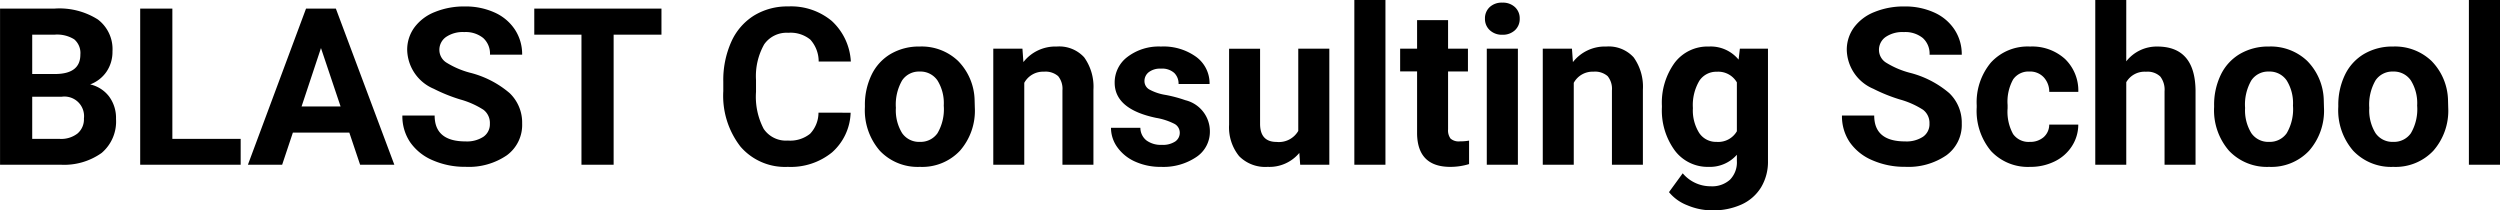 <svg xmlns="http://www.w3.org/2000/svg" width="239.039" height="20.118" viewBox="0 0 239.039 20.118">
  <path id="パス_19" data-name="パス 19" d="M-119.5,0V-14.93h5.229a6.867,6.867,0,0,1,4.122,1.041,3.559,3.559,0,0,1,1.4,3.051,3.373,3.373,0,0,1-.564,1.933,3.258,3.258,0,0,1-1.569,1.225,3.152,3.152,0,0,1,1.81,1.159,3.426,3.426,0,0,1,.661,2.133,3.94,3.94,0,0,1-1.374,3.261A6.186,6.186,0,0,1-113.7,0Zm3.076-6.5v4.03h2.635a2.543,2.543,0,0,0,1.7-.518,1.776,1.776,0,0,0,.61-1.43A1.875,1.875,0,0,0-113.608-6.5Zm0-2.174h2.276q2.328-.041,2.328-1.856a1.715,1.715,0,0,0-.59-1.461,3.1,3.1,0,0,0-1.861-.446h-2.153Zm13.4,6.2h6.532V0H-106.1V-14.93h3.076Zm16.919-.6H-91.5L-92.526,0H-95.8l5.558-14.93h2.851L-81.8,0h-3.271ZM-90.67-5.568h3.732l-1.876-5.588Zm18.006,1.651a1.579,1.579,0,0,0-.615-1.338,8.07,8.07,0,0,0-2.215-.984,15.7,15.7,0,0,1-2.533-1.02,4.138,4.138,0,0,1-2.543-3.7,3.605,3.605,0,0,1,.682-2.158A4.448,4.448,0,0,1-77.93-14.6a7.372,7.372,0,0,1,2.866-.533,6.71,6.71,0,0,1,2.851.579A4.539,4.539,0,0,1-70.27-12.92a4.28,4.28,0,0,1,.692,2.4h-3.076a2.013,2.013,0,0,0-.646-1.594,2.655,2.655,0,0,0-1.815-.569,2.837,2.837,0,0,0-1.753.477,1.5,1.5,0,0,0-.625,1.256,1.44,1.44,0,0,0,.733,1.22,8.283,8.283,0,0,0,2.158.923A9.326,9.326,0,0,1-70.778-6.85a3.9,3.9,0,0,1,1.2,2.912A3.593,3.593,0,0,1-71.044-.9a6.419,6.419,0,0,1-3.948,1.1A7.623,7.623,0,0,1-78.13-.426a4.965,4.965,0,0,1-2.158-1.728A4.425,4.425,0,0,1-81.031-4.7h3.086q0,2.471,2.953,2.471a2.873,2.873,0,0,0,1.712-.446A1.451,1.451,0,0,0-72.664-3.917Zm16.406-8.521h-4.573V0h-3.076V-12.438h-4.512V-14.93h12.161ZM-38.17-4.973a5.283,5.283,0,0,1-1.779,3.794A6.248,6.248,0,0,1-44.179.205,5.618,5.618,0,0,1-48.7-1.728a7.925,7.925,0,0,1-1.646-5.306v-.913a8.95,8.95,0,0,1,.759-3.794,5.686,5.686,0,0,1,2.169-2.517,6.075,6.075,0,0,1,3.276-.877,6.087,6.087,0,0,1,4.163,1.384A5.677,5.677,0,0,1-38.15-9.864h-3.076a3.118,3.118,0,0,0-.8-2.1,2.981,2.981,0,0,0-2.107-.651,2.614,2.614,0,0,0-2.3,1.1,6.178,6.178,0,0,0-.784,3.42v1.128a6.612,6.612,0,0,0,.733,3.538,2.565,2.565,0,0,0,2.312,1.118,3.037,3.037,0,0,0,2.128-.651,2.941,2.941,0,0,0,.8-2.015Zm1.364-.677a6.58,6.58,0,0,1,.636-2.943,4.654,4.654,0,0,1,1.83-2,5.34,5.34,0,0,1,2.774-.708A5.052,5.052,0,0,1-27.9-9.926a5.514,5.514,0,0,1,1.584,3.732l.021.759a5.8,5.8,0,0,1-1.425,4.1A4.954,4.954,0,0,1-31.546.205a4.979,4.979,0,0,1-3.83-1.538,5.9,5.9,0,0,1-1.43-4.184Zm2.963.21a4.147,4.147,0,0,0,.595,2.418,1.962,1.962,0,0,0,1.7.837,1.966,1.966,0,0,0,1.682-.827,4.538,4.538,0,0,0,.6-2.644,4.106,4.106,0,0,0-.6-2.4,1.967,1.967,0,0,0-1.7-.852,1.934,1.934,0,0,0-1.682.847A4.614,4.614,0,0,0-33.843-5.44Zm12.1-5.655.092,1.282A3.874,3.874,0,0,1-18.462-11.3a3.219,3.219,0,0,1,2.625,1.036,4.832,4.832,0,0,1,.882,3.1V0h-2.963V-7.1a1.923,1.923,0,0,0-.41-1.369,1.836,1.836,0,0,0-1.364-.426,2.039,2.039,0,0,0-1.876,1.066V0h-2.963V-11.095ZM-6.7-3.066a.955.955,0,0,0-.538-.856,6.115,6.115,0,0,0-1.728-.559q-3.958-.831-3.958-3.363A3.049,3.049,0,0,1-11.7-10.31a4.943,4.943,0,0,1,3.2-.99,5.32,5.32,0,0,1,3.379.995A3.135,3.135,0,0,1-3.85-7.721H-6.814a1.434,1.434,0,0,0-.41-1.051,1.736,1.736,0,0,0-1.282-.415,1.774,1.774,0,0,0-1.159.338,1.068,1.068,0,0,0-.41.861.913.913,0,0,0,.467.795,4.8,4.8,0,0,0,1.574.523,12.856,12.856,0,0,1,1.866.5A3.066,3.066,0,0,1-3.82-3.189a2.894,2.894,0,0,1-1.3,2.456A5.618,5.618,0,0,1-8.485.205a5.867,5.867,0,0,1-2.476-.5,4.155,4.155,0,0,1-1.7-1.364,3.169,3.169,0,0,1-.615-1.871h2.81a1.547,1.547,0,0,0,.584,1.21,2.318,2.318,0,0,0,1.456.42A2.146,2.146,0,0,0-7.137-2.22,1,1,0,0,0-6.7-3.066ZM4.732-1.128A3.716,3.716,0,0,1,1.7.205,3.5,3.5,0,0,1-1.025-.82a4.377,4.377,0,0,1-.959-3v-7.27H.979v7.176q0,1.735,1.579,1.735A2.14,2.14,0,0,0,4.63-3.231v-7.863H7.6V0H4.814ZM12.966,0H9.992V-15.75h2.974Zm5.988-13.822v2.728h1.9v2.174h-1.9v5.537a1.322,1.322,0,0,0,.236.882,1.184,1.184,0,0,0,.9.267,4.726,4.726,0,0,0,.872-.072V-.062A6.1,6.1,0,0,1,19.17.205q-3.117,0-3.179-3.148V-8.921h-1.62v-2.174h1.62v-2.728ZM25.63,0H22.656V-11.095H25.63ZM22.482-13.966a1.459,1.459,0,0,1,.446-1.1,1.676,1.676,0,0,1,1.215-.431,1.679,1.679,0,0,1,1.21.431,1.451,1.451,0,0,1,.451,1.1,1.455,1.455,0,0,1-.456,1.107,1.684,1.684,0,0,1-1.2.431,1.684,1.684,0,0,1-1.2-.431A1.455,1.455,0,0,1,22.482-13.966ZM30.8-11.095l.092,1.282A3.874,3.874,0,0,1,34.079-11.3,3.219,3.219,0,0,1,36.7-10.264a4.832,4.832,0,0,1,.882,3.1V0H34.622V-7.1a1.923,1.923,0,0,0-.41-1.369,1.836,1.836,0,0,0-1.364-.426,2.039,2.039,0,0,0-1.876,1.066V0H28.009V-11.095Zm8.6,5.465a6.5,6.5,0,0,1,1.215-4.112A3.937,3.937,0,0,1,43.892-11.3a3.453,3.453,0,0,1,2.84,1.251l.123-1.046h2.687V-.369a4.742,4.742,0,0,1-.661,2.533A4.248,4.248,0,0,1,47.019,3.8a6.543,6.543,0,0,1-2.81.564,6.084,6.084,0,0,1-2.379-.487,4.222,4.222,0,0,1-1.753-1.256L41.39.82a3.471,3.471,0,0,0,2.687,1.241,2.541,2.541,0,0,0,1.835-.631,2.365,2.365,0,0,0,.656-1.789V-.954a3.428,3.428,0,0,1-2.7,1.159,3.927,3.927,0,0,1-3.235-1.564A6.5,6.5,0,0,1,39.4-5.506Zm2.963.221a4.049,4.049,0,0,0,.6,2.367,1.925,1.925,0,0,0,1.661.857A2.058,2.058,0,0,0,46.568-3.2V-7.873A2.053,2.053,0,0,0,44.651-8.89a1.937,1.937,0,0,0-1.677.873A4.563,4.563,0,0,0,42.364-5.409Zm22.62,1.492a1.579,1.579,0,0,0-.615-1.338,8.07,8.07,0,0,0-2.215-.984,15.7,15.7,0,0,1-2.533-1.02,4.138,4.138,0,0,1-2.543-3.7,3.605,3.605,0,0,1,.682-2.158A4.448,4.448,0,0,1,59.719-14.6a7.372,7.372,0,0,1,2.866-.533,6.71,6.71,0,0,1,2.851.579,4.539,4.539,0,0,1,1.943,1.635,4.28,4.28,0,0,1,.692,2.4H64.994a2.013,2.013,0,0,0-.646-1.594,2.655,2.655,0,0,0-1.815-.569,2.837,2.837,0,0,0-1.753.477,1.5,1.5,0,0,0-.625,1.256,1.44,1.44,0,0,0,.733,1.22,8.283,8.283,0,0,0,2.158.923A9.326,9.326,0,0,1,66.871-6.85a3.9,3.9,0,0,1,1.2,2.912A3.593,3.593,0,0,1,66.6-.9a6.419,6.419,0,0,1-3.948,1.1,7.623,7.623,0,0,1-3.138-.631A4.965,4.965,0,0,1,57.36-2.153,4.425,4.425,0,0,1,56.617-4.7H59.7q0,2.471,2.953,2.471a2.873,2.873,0,0,0,1.712-.446A1.451,1.451,0,0,0,64.984-3.917Zm9.587,1.733A1.944,1.944,0,0,0,75.9-2.635a1.581,1.581,0,0,0,.533-1.2h2.779A3.8,3.8,0,0,1,78.6-1.769,4.06,4.06,0,0,1,76.945-.313a5.183,5.183,0,0,1-2.323.518A4.817,4.817,0,0,1,70.87-1.307,5.985,5.985,0,0,1,69.5-5.486v-.195A5.917,5.917,0,0,1,70.86-9.772,4.761,4.761,0,0,1,74.6-11.3a4.667,4.667,0,0,1,3.338,1.184,4.193,4.193,0,0,1,1.277,3.153H76.438A2.036,2.036,0,0,0,75.9-8.369a1.778,1.778,0,0,0-1.354-.541,1.785,1.785,0,0,0-1.564.755,4.374,4.374,0,0,0-.528,2.449V-5.4a4.43,4.43,0,0,0,.523,2.465A1.807,1.807,0,0,0,74.572-2.184Zm9.229-7.7A3.7,3.7,0,0,1,86.763-11.3q3.609,0,3.661,4.194V0H87.461V-7.024a2.061,2.061,0,0,0-.41-1.41,1.758,1.758,0,0,0-1.364-.456,2.017,2.017,0,0,0-1.887,1V0H80.837V-15.75H83.8ZM92.2-5.65a6.58,6.58,0,0,1,.636-2.943,4.654,4.654,0,0,1,1.83-2,5.34,5.34,0,0,1,2.774-.708A5.052,5.052,0,0,1,101.1-9.926a5.514,5.514,0,0,1,1.584,3.732l.021.759a5.8,5.8,0,0,1-1.425,4.1A4.954,4.954,0,0,1,97.458.205a4.979,4.979,0,0,1-3.83-1.538A5.9,5.9,0,0,1,92.2-5.517Zm2.963.21a4.147,4.147,0,0,0,.595,2.418,1.962,1.962,0,0,0,1.7.837,1.966,1.966,0,0,0,1.682-.827,4.538,4.538,0,0,0,.6-2.644,4.106,4.106,0,0,0-.6-2.4,1.967,1.967,0,0,0-1.7-.852,1.934,1.934,0,0,0-1.682.847A4.614,4.614,0,0,0,95.161-5.44Zm8.911-.21a6.58,6.58,0,0,1,.636-2.943,4.654,4.654,0,0,1,1.83-2,5.34,5.34,0,0,1,2.774-.708,5.052,5.052,0,0,1,3.666,1.374,5.514,5.514,0,0,1,1.584,3.732l.021.759a5.8,5.8,0,0,1-1.425,4.1A4.954,4.954,0,0,1,109.332.205a4.979,4.979,0,0,1-3.83-1.538,5.9,5.9,0,0,1-1.43-4.184Zm2.963.21a4.147,4.147,0,0,0,.595,2.418,1.962,1.962,0,0,0,1.7.837,1.966,1.966,0,0,0,1.682-.827,4.538,4.538,0,0,0,.6-2.644,4.106,4.106,0,0,0-.6-2.4,1.967,1.967,0,0,0-1.7-.852,1.934,1.934,0,0,0-1.682.847A4.614,4.614,0,0,0,107.035-5.44ZM119.535,0h-2.974V-15.75h2.974Z" transform="translate(119.504 15.75)"/>
</svg>
